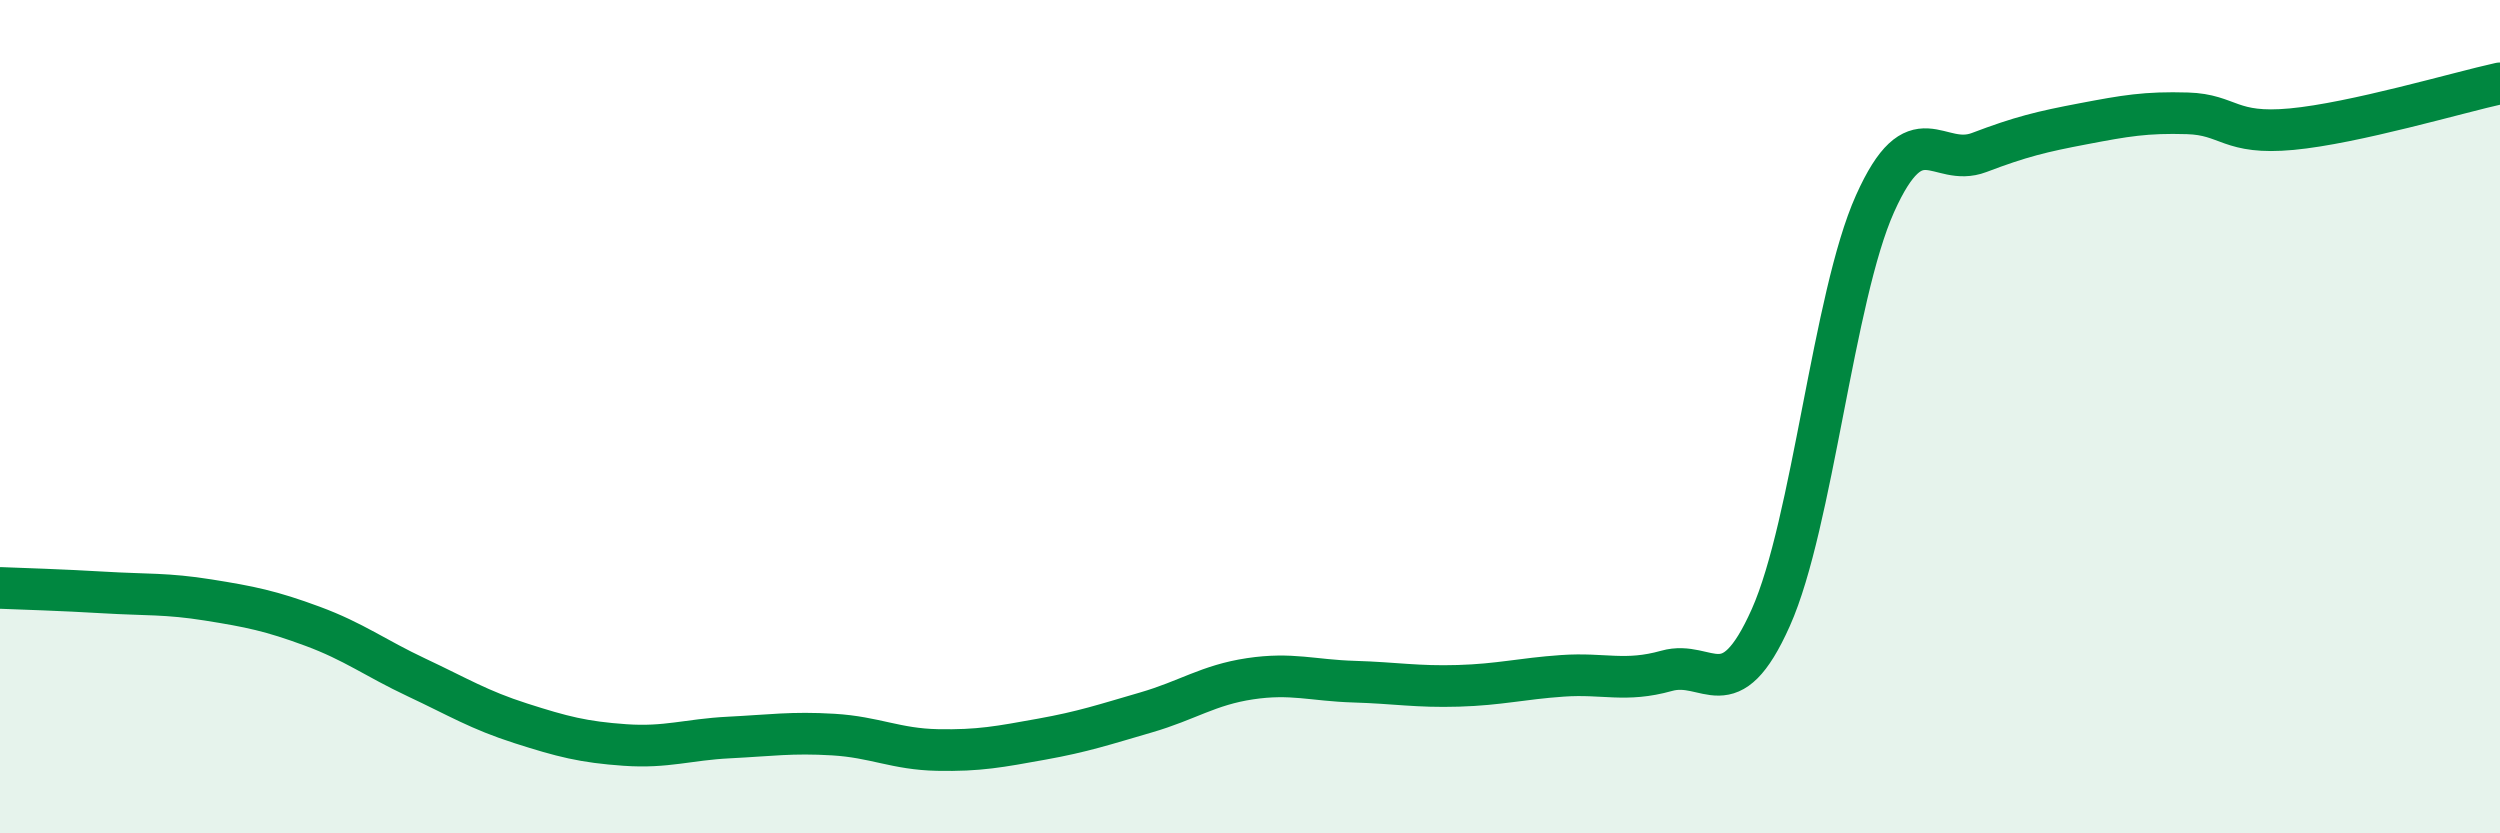 
    <svg width="60" height="20" viewBox="0 0 60 20" xmlns="http://www.w3.org/2000/svg">
      <path
        d="M 0,14.11 C 0.5,14.13 1.5,14.16 2.5,14.22 C 3.5,14.28 4,14.24 5,14.4 C 6,14.56 6.5,14.66 7.5,15.03 C 8.5,15.4 9,15.79 10,16.26 C 11,16.73 11.5,17.04 12.5,17.36 C 13.5,17.68 14,17.81 15,17.88 C 16,17.95 16.5,17.75 17.5,17.7 C 18.5,17.65 19,17.57 20,17.63 C 21,17.69 21.5,17.98 22.5,18 C 23.5,18.02 24,17.92 25,17.74 C 26,17.56 26.5,17.39 27.5,17.1 C 28.5,16.81 29,16.44 30,16.29 C 31,16.14 31.5,16.33 32.5,16.36 C 33.5,16.39 34,16.49 35,16.46 C 36,16.43 36.5,16.29 37.5,16.22 C 38.5,16.15 39,16.38 40,16.1 C 41,15.82 41.5,17.06 42.5,14.82 C 43.5,12.58 44,7.12 45,4.89 C 46,2.66 46.5,4.04 47.5,3.66 C 48.5,3.28 49,3.16 50,2.97 C 51,2.78 51.5,2.69 52.5,2.72 C 53.5,2.75 53.5,3.24 55,3.1 C 56.5,2.96 59,2.22 60,2L60 20L0 20Z"
        fill="#008740"
        opacity="0.1"
        stroke-linecap="round"
        stroke-linejoin="round"
      />
      <path
        d="M 0,14.11 C 0.5,14.13 1.5,14.16 2.5,14.22 C 3.5,14.28 4,14.24 5,14.4 C 6,14.56 6.5,14.66 7.5,15.03 C 8.5,15.4 9,15.79 10,16.26 C 11,16.73 11.5,17.04 12.5,17.36 C 13.5,17.68 14,17.81 15,17.88 C 16,17.95 16.5,17.75 17.5,17.7 C 18.5,17.65 19,17.57 20,17.63 C 21,17.69 21.5,17.98 22.5,18 C 23.5,18.02 24,17.92 25,17.74 C 26,17.56 26.5,17.39 27.5,17.1 C 28.5,16.81 29,16.44 30,16.29 C 31,16.14 31.5,16.33 32.5,16.36 C 33.5,16.39 34,16.49 35,16.46 C 36,16.43 36.5,16.29 37.5,16.22 C 38.5,16.15 39,16.38 40,16.1 C 41,15.82 41.5,17.06 42.5,14.82 C 43.5,12.58 44,7.12 45,4.89 C 46,2.66 46.5,4.04 47.5,3.66 C 48.5,3.28 49,3.16 50,2.97 C 51,2.78 51.5,2.69 52.5,2.72 C 53.5,2.75 53.5,3.24 55,3.1 C 56.5,2.96 59,2.22 60,2"
        stroke="#008740"
        stroke-width="1"
        fill="none"
        stroke-linecap="round"
        stroke-linejoin="round"
      />
    </svg>
  